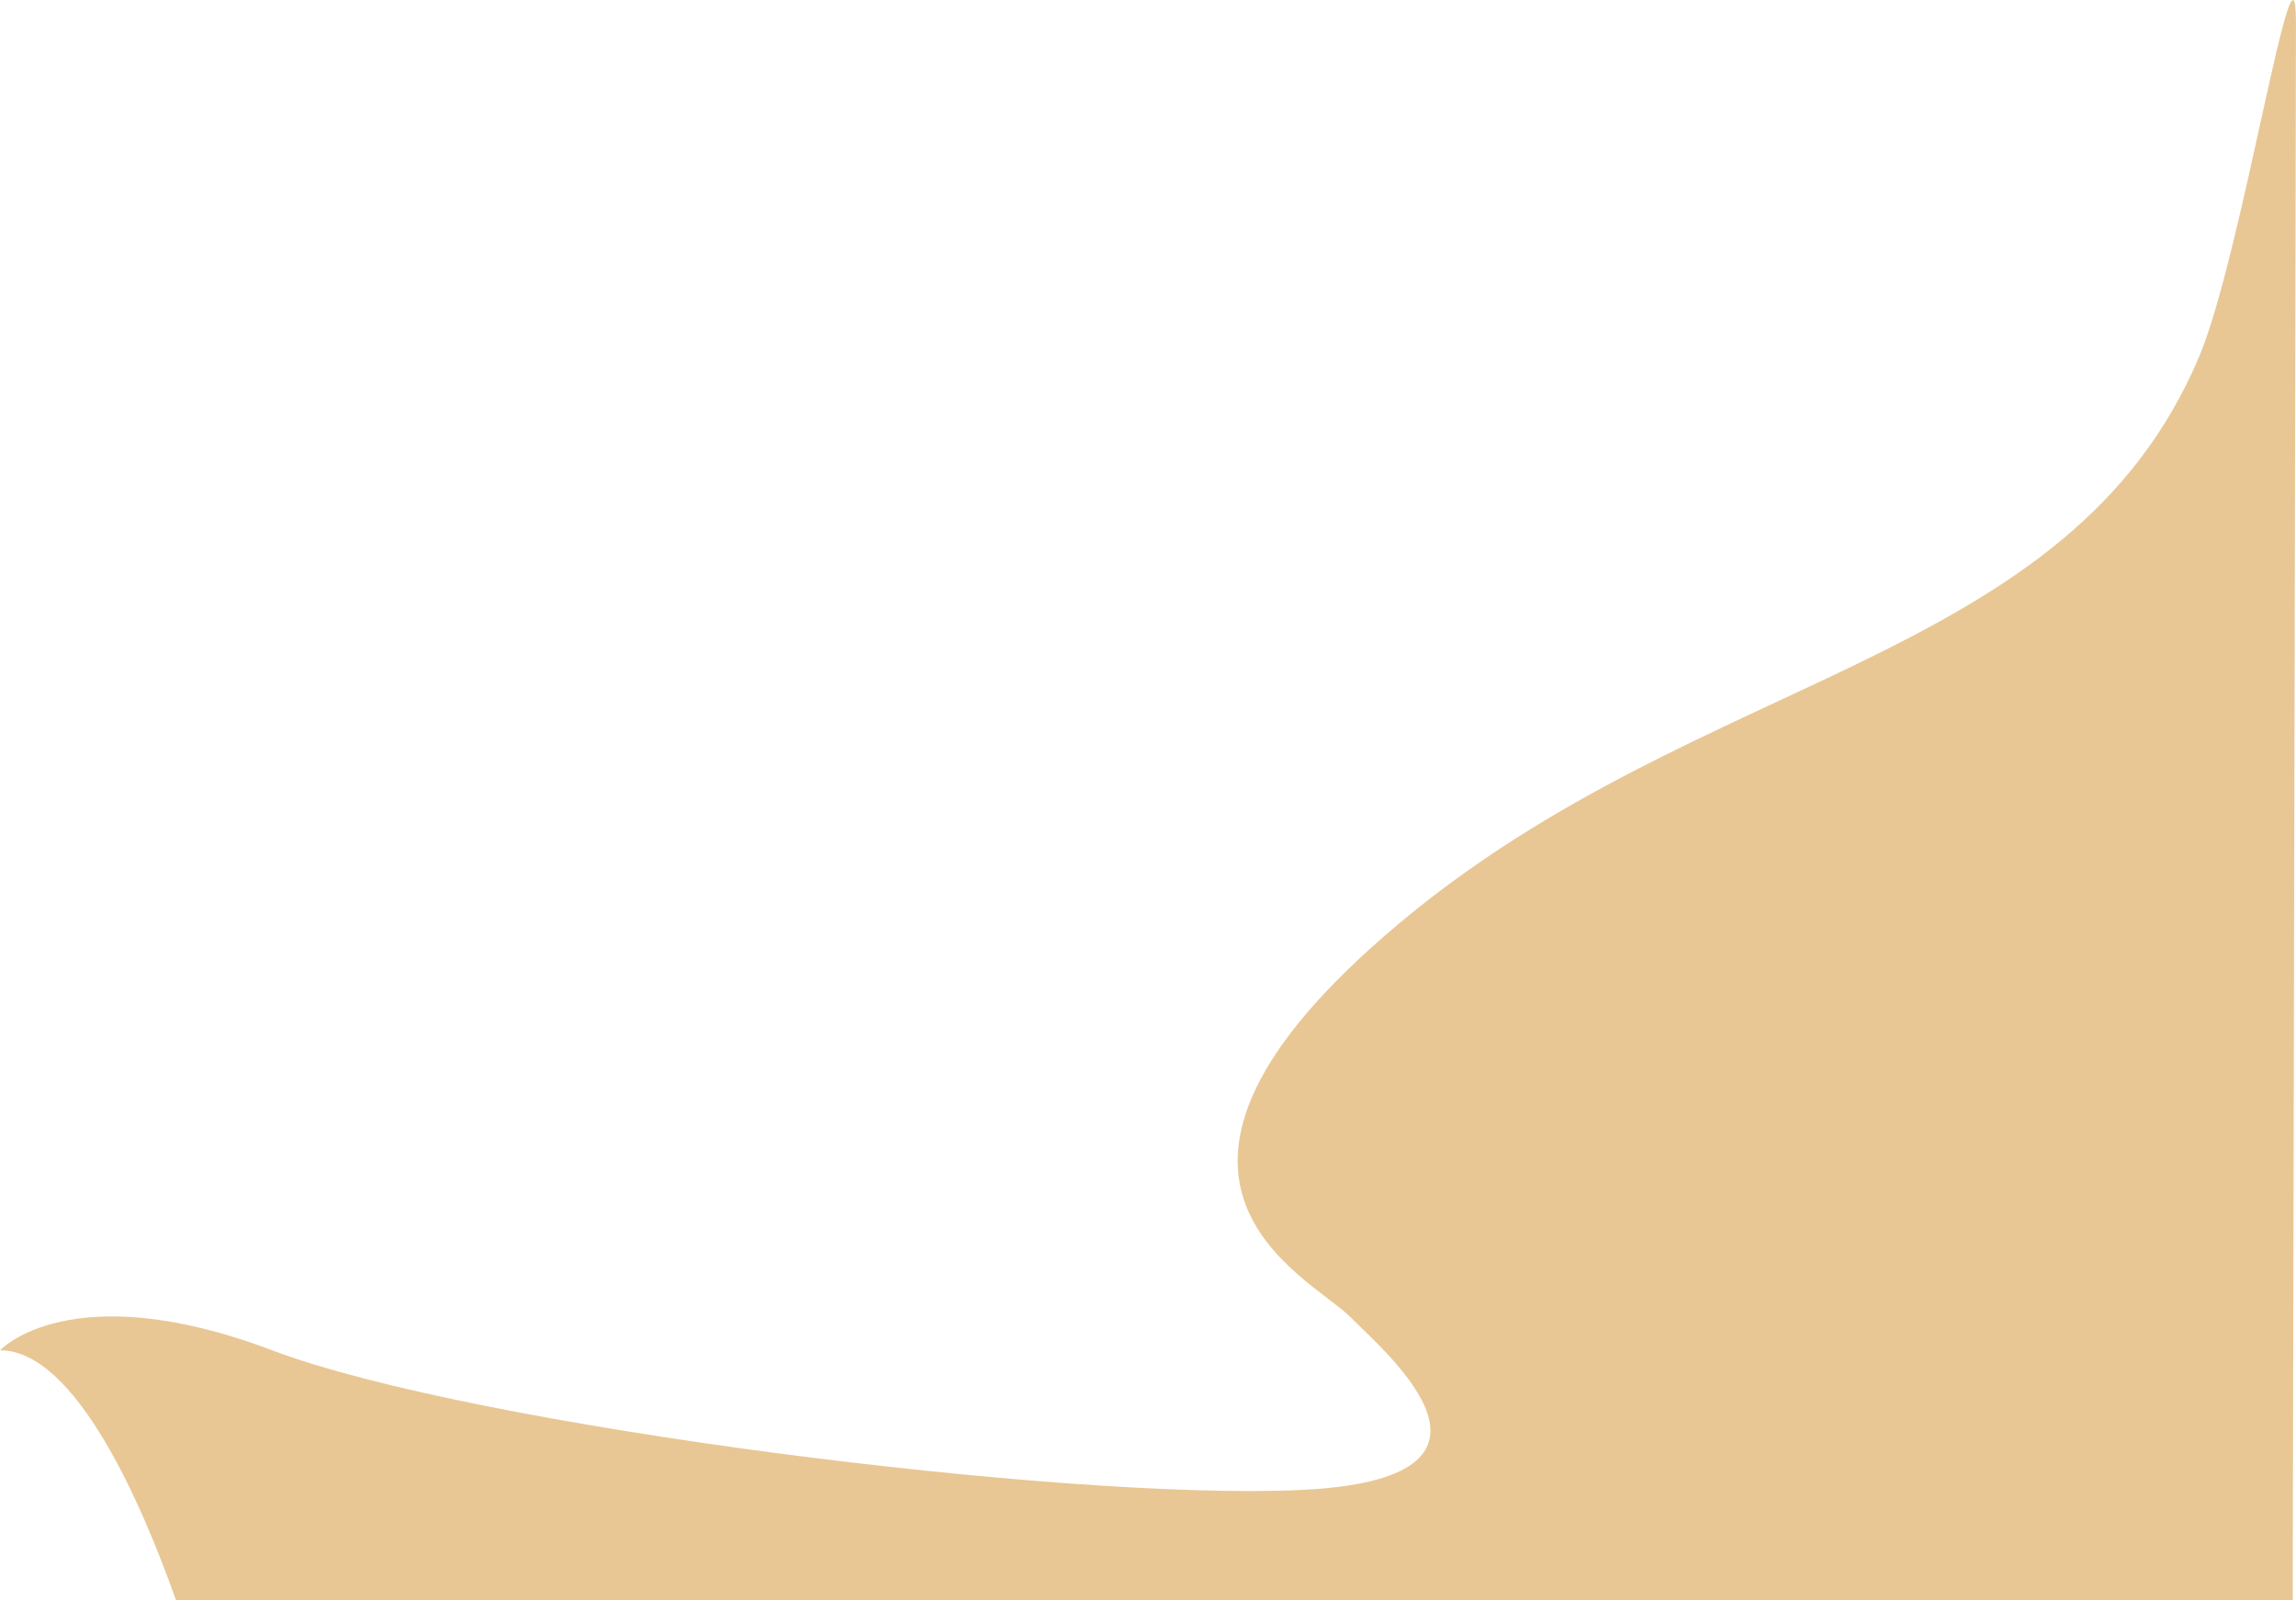 <svg id="Layer_1" data-name="Layer 1" xmlns="http://www.w3.org/2000/svg" viewBox="0 0 911.97 635.49"><title>community swoosh paleorange</title><path d="M77.34,758.79c30.2,0,56.68,61.9,69.89,99.21H988s1.3-624,1.3-626c0-46.49-21.36,91.52-38.36,131.91-51.88,123.2-197.15,124-318.19,225.63S597,729,613.53,745.44c15.54,15.46,73.25,64.52-19.69,68.84S265.38,789.05,185.4,758.79s-108.06,0-108.06,0" transform="translate(-77.34 -222.51)" style="fill:#e8c794"/></svg>